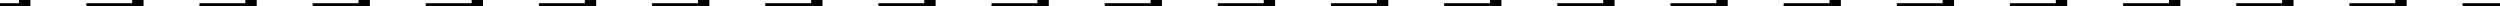 <svg xmlns="http://www.w3.org/2000/svg" width="393" height="1" viewBox="0 0 393 1" fill="none"><path d="M475.659 2.59447e-05L484.553 2.67448e-05L484.553 0.5L484.553 0.5L484.553 1L475.659 1L475.659 0.5L475.659 0.5L475.659 2.59447e-05ZM466.765 0.5L466.765 1L457.871 1L457.871 0.5L457.871 0.5L457.871 2.43446e-05L466.765 2.51447e-05L466.765 0.5L466.765 0.5ZM448.977 0.5L448.977 1L440.084 1L440.084 0.5L440.083 0.5L440.083 2.27445e-05L448.977 2.35445e-05L448.977 0.5L448.977 0.5ZM431.19 0.5L431.19 1L422.296 1L422.296 0.5L422.295 0.5L422.295 2.11444e-05L431.189 2.19444e-05L431.189 0.5L431.19 0.5ZM413.402 0.5L413.402 1L404.508 1L404.508 0.5L404.508 0.5L404.508 1.95443e-05L413.402 2.03443e-05L413.402 0.5L413.402 0.5ZM395.614 0.5L395.614 1L386.72 1L386.72 0.5L386.72 0.5L386.72 1.79442e-05L395.614 1.87442e-05L395.614 0.5L395.614 0.5ZM377.826 0.5L377.826 1L368.932 1L368.932 0.5L368.932 0.5L368.932 1.63441e-05L377.826 1.71441e-05L377.826 0.5L377.826 0.5ZM360.038 0.5L360.038 1L351.144 1L351.144 0.5L351.144 0.5L351.144 1.4744e-05L360.038 1.5544e-05L360.038 0.5L360.038 0.5ZM342.25 0.5L342.25 1L333.356 1L333.356 0.5L333.356 0.5L333.356 1.31439e-05L342.25 1.39439e-05L342.25 0.5L342.25 0.5ZM324.462 0.5L324.462 1L315.568 1L315.568 0.5L315.568 1.15438e-05L324.462 1.23438e-05L324.462 0.5L324.462 0.5ZM306.674 0.5L306.674 1L297.78 1L297.78 0.5L297.78 9.94369e-06L306.674 1.07437e-05L306.674 0.5ZM288.886 0.5L288.886 1L279.993 1L279.992 0.5L279.992 8.34359e-06L288.886 9.14364e-06L288.886 0.5ZM271.099 0.5L271.099 1L262.205 1L262.205 0.5L262.205 6.74348e-06L271.099 7.54353e-06L271.099 0.5ZM253.311 0.5L253.311 1L244.417 1L244.417 0.5L244.417 5.14338e-06L253.311 5.94343e-06L253.311 0.5ZM235.523 0.5L235.523 1L226.629 1L226.629 0.5L226.629 3.54328e-06L235.523 4.34333e-06L235.523 0.5ZM217.735 0.5L217.735 1L208.841 1L208.841 0.5L208.841 1.94318e-06L217.735 2.74323e-06L217.735 0.5ZM199.947 0.5L199.947 1L191.053 1L191.053 0.5L191.053 3.43071e-07L199.947 1.14312e-06L199.947 0.5ZM182.159 0.5L182.159 1L173.265 1L173.265 0.5L173.265 -1.25703e-06L182.159 -4.56978e-07L182.159 0.5ZM164.371 0.5L164.371 1L155.477 1L155.477 0.5L155.477 -2.85714e-06L164.371 -2.05709e-06L164.371 0.5ZM146.583 0.5L146.583 1L137.689 1L137.689 0.5L137.689 -4.45724e-06L146.583 -3.65719e-06L146.583 0.5ZM128.795 0.5L128.795 1L119.901 1L119.901 0.5L119.901 -6.05735e-06L128.795 -5.25729e-06L128.795 0.5ZM111.007 0.5L111.008 1L102.114 1L102.114 0.5L102.114 -7.65745e-06L111.007 -6.8574e-06L111.007 0.5ZM93.22 0.5L93.22 1L84.326 1L84.326 0.5L84.326 -9.25755e-06L93.22 -8.4575e-06L93.22 0.5ZM75.432 0.5L75.432 1L66.538 1L66.538 0.5L66.538 -1.08577e-05L75.432 -1.00576e-05L75.432 0.5ZM57.644 0.5L57.644 1L48.75 1L48.75 0.5L48.75 -1.24578e-05L57.644 -1.16577e-05L57.644 0.5ZM39.856 0.5L39.856 1L30.962 1L30.962 0.5L30.962 -1.40579e-05L39.856 -1.32578e-05L39.856 0.5ZM22.068 0.5L22.068 1L13.174 1L13.174 0.5L13.174 -1.5658e-05L22.068 -1.48579e-05L22.068 0.5ZM4.28 0.5L4.28 1L-4.614 1L-4.614 0.5L-4.614 0.5L-4.614 -1.72581e-05L4.28 -1.6458e-05L4.28 0.5L4.28 0.5ZM-13.508 0.5L-13.508 1L-22.401 1L-22.401 0.5L-22.402 0.5L-22.402 -1.88582e-05L-13.508 -1.80581e-05L-13.508 0.5L-13.508 0.5ZM-31.296 0.5L-31.296 1L-40.189 1L-40.19 0.5L-40.19 -2.04583e-05L-31.296 -1.96582e-05L-31.296 0.5ZM-49.084 0.5L-49.083 1L-57.977 1L-57.977 0.5L-57.977 -2.20584e-05L-49.084 -2.12583e-05L-49.084 0.5ZM-66.871 0.5L-66.871 1L-75.765 1L-75.765 0.5L-75.765 -2.36585e-05L-66.871 -2.28584e-05L-66.871 0.5ZM-84.659 0.5L-84.659 1L-93.553 1L-93.553 0.5L-93.553 -2.52586e-05L-84.659 -2.44585e-05L-84.659 0.5Z" stroke="black" stroke-dasharray="9 9"></path></svg>